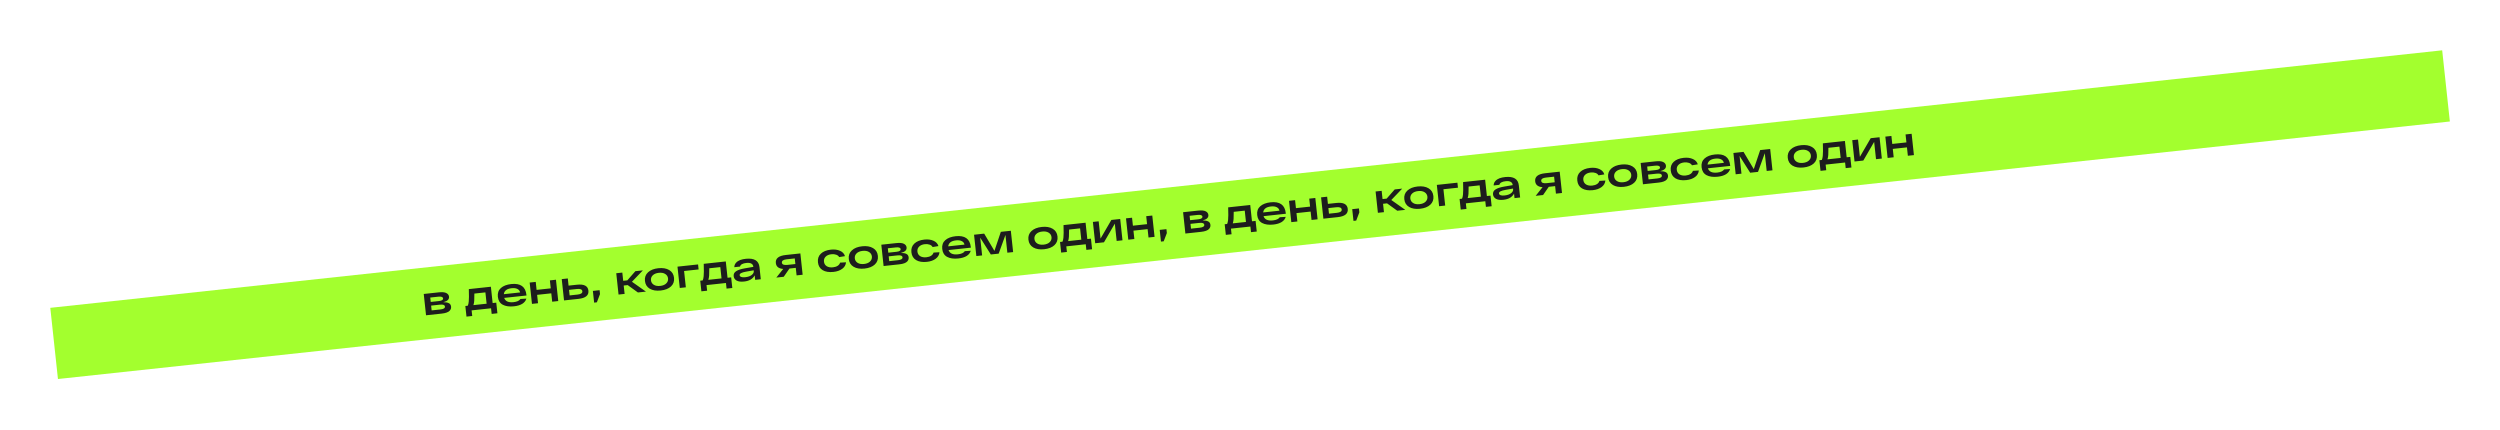 <?xml version="1.0" encoding="UTF-8"?> <svg xmlns="http://www.w3.org/2000/svg" width="3492" height="600" viewBox="0 0 3492 600" fill="none"> <g filter="url(#filter0_d)"> <rect x="60.242" y="419.977" width="3360.31" height="100" transform="rotate(-6.145 60.242 419.977)" fill="#A3FF2E"></rect> <path d="M609.166 412.101C612.574 412.079 615.173 412.547 616.963 413.504C618.786 414.419 619.818 415.995 620.059 418.23C620.169 419.253 620.083 420.239 619.802 421.19C619.517 422.102 618.948 423.045 618.095 424.018C617.241 424.991 615.875 425.828 613.996 426.529C612.154 427.225 609.851 427.722 607.085 428.02L585.091 430.388L581.885 400.608L602.913 398.345C607.649 397.835 611.153 398.166 613.426 399.34C615.694 400.475 616.949 402.161 617.19 404.396C617.589 408.109 614.915 410.678 609.166 412.101ZM590.989 405.607L591.65 411.745L603.187 410.503C607.203 410.071 609.101 408.831 608.881 406.785C608.66 404.74 606.391 403.949 602.071 404.414L590.989 405.607ZM605.255 422.238C609.65 421.765 611.727 420.411 611.487 418.175C611.368 417.077 610.748 416.3 609.626 415.846C608.504 415.392 606.674 415.302 604.135 415.575L592.201 416.86L592.923 423.566L605.255 422.238ZM678.117 413.302L683.175 412.757L684.772 427.59L676.759 428.453L675.914 420.61L648.749 423.535L649.593 431.378L641.58 432.24L639.983 417.407L643.393 417.04C644.05 415.666 644.498 413.778 644.738 411.376C644.977 408.974 645.08 406.721 645.045 404.617C645.048 402.509 644.986 398.912 644.861 393.829L675.663 390.512L678.117 413.302ZM669.706 414.207L668.005 398.408L652.604 400.066C652.618 404.472 652.554 407.794 652.412 410.033C652.265 412.233 651.892 414.285 651.292 416.19L669.706 414.207ZM725.299 401.841L725.397 402.75L694.253 406.103C695.836 410.839 700.189 412.823 707.312 412.056C712.124 411.538 715.337 410.061 716.953 407.626L725.231 407.08C724.434 410.002 722.565 412.407 719.626 414.295C716.682 416.145 712.786 417.331 707.936 417.853C701.495 418.546 696.26 417.807 692.232 415.634C688.242 413.457 685.965 409.755 685.402 404.526C684.848 399.374 686.267 395.292 689.661 392.282C693.092 389.268 697.896 387.429 704.072 386.764C716.991 385.373 724.067 390.399 725.299 401.841ZM704.696 392.561C697.952 393.287 694.304 396.075 693.753 400.925L716.486 398.478C716.06 396.301 714.813 394.691 712.746 393.649C710.713 392.565 708.03 392.202 704.696 392.561ZM733.053 414.459L729.847 384.679L738.315 383.767L739.514 394.906L759.292 392.777L758.092 381.638L766.56 380.727L769.766 410.506L761.298 411.418L760.038 399.711L740.261 401.84L741.521 413.547L733.053 414.459ZM795.887 387.688C805.852 386.615 811.189 389.375 811.899 395.967C812.608 402.56 807.981 406.392 798.017 407.465L781.763 409.215L777.841 409.637L774.635 379.857L783.103 378.946L784.18 388.948L795.887 387.688ZM796.737 401.451C801.473 400.942 803.702 399.398 803.425 396.822C803.143 394.208 800.634 393.156 795.899 393.666L784.816 394.859L785.655 402.645L796.737 401.451ZM819.886 412.699L818.124 396.332L827.502 395.322L828.089 400.778L823.694 412.289L819.886 412.699ZM892.234 397.322L881.039 398.527L866.764 388.221L861.194 388.821L862.455 400.528L853.987 401.44L850.781 371.66L859.249 370.748L860.485 382.228L866.225 381.61L877.492 368.784L887.949 367.658L872.701 383.558L892.234 397.322ZM897.61 393.294C893.638 390.924 891.388 387.295 890.862 382.407C890.336 377.52 891.763 373.514 895.145 370.391C898.522 367.229 903.318 365.314 909.531 364.645C915.707 363.98 920.781 364.833 924.754 367.203C928.723 369.535 930.97 373.145 931.496 378.033C932.023 382.92 930.597 386.945 927.22 390.106C923.838 393.23 919.06 395.124 912.884 395.789C906.67 396.458 901.579 395.626 897.61 393.294ZM901.746 374.567C899.808 376.5 898.983 378.812 899.273 381.502C899.563 384.192 900.86 386.275 903.165 387.752C905.508 389.224 908.518 389.762 912.193 389.367C915.868 388.971 918.674 387.807 920.613 385.873C922.589 383.936 923.432 381.622 923.142 378.932C922.853 376.242 921.536 374.161 919.193 372.688C916.888 371.212 913.898 370.671 910.223 371.067C906.547 371.463 903.722 372.629 901.746 374.567ZM939.512 392.232L936.306 362.452L965.062 359.357L965.815 366.347L945.526 368.531L947.98 391.321L939.512 392.232ZM1006.23 377.978L1011.29 377.434L1012.89 392.267L1004.87 393.129L1004.03 385.287L976.863 388.211L977.707 396.054L969.694 396.917L968.097 382.083L971.507 381.716C972.164 380.343 972.612 378.455 972.852 376.053C973.091 373.65 973.194 371.397 973.159 369.293C973.162 367.185 973.1 363.589 972.975 358.505L1003.78 355.189L1006.23 377.978ZM997.82 378.884L996.119 363.084L980.717 364.742C980.732 369.149 980.668 372.471 980.526 374.709C980.379 376.909 980.006 378.962 979.406 380.866L997.82 378.884ZM1031.89 351.472C1043.57 350.292 1049.89 354.172 1050.85 363.114L1052.67 380.049L1044.83 380.894L1044.15 374.585C1041.55 379.58 1036.61 382.469 1029.33 383.252C1024.86 383.733 1021.38 383.284 1018.9 381.904C1016.44 380.481 1015.08 378.444 1014.79 375.792C1014.47 372.837 1015.62 370.509 1018.23 368.81C1020.88 367.068 1024.99 365.725 1030.56 364.78L1042.25 362.775L1042.19 362.263C1042 360.445 1041.08 359.087 1039.45 358.189C1037.86 357.249 1035.55 356.943 1032.51 357.269C1027.29 357.832 1024.33 359.53 1023.63 362.364L1015.68 363.221C1015.72 360.801 1016.52 358.742 1018.06 357.043C1019.6 355.344 1021.53 354.063 1023.86 353.2C1026.18 352.336 1028.86 351.761 1031.89 351.472ZM1030.98 377.211C1034.81 376.799 1037.8 375.767 1039.96 374.117C1042.12 372.428 1043.09 370.58 1042.87 368.572L1042.76 367.549L1032.16 369.438C1029 369.97 1026.67 370.642 1025.19 371.453C1023.7 372.226 1023.02 373.219 1023.15 374.432C1023.27 375.53 1023.99 376.335 1025.31 376.844C1026.63 377.354 1028.52 377.476 1030.98 377.211ZM1107.94 343.975L1111.14 373.755L1102.68 374.666L1101.54 364.153L1092.68 365.107L1084.72 376.6L1074.37 377.713L1084 365.639C1077.67 365.209 1074.23 362.475 1073.69 357.436C1072.99 350.995 1077.63 347.238 1087.59 346.165L1107.94 343.975ZM1089.72 360.022L1100.97 358.81L1100.12 350.968L1088.87 352.179C1084.1 352.693 1081.85 354.257 1082.13 356.871C1082.41 359.486 1084.94 360.536 1089.72 360.022ZM1171.71 356.368C1171.42 360.041 1169.67 363.065 1166.48 365.44C1163.32 367.811 1159.23 369.268 1154.19 369.811C1147.97 370.48 1142.94 369.661 1139.09 367.354C1135.24 365.047 1133.05 361.394 1132.51 356.392C1131.97 351.429 1133.32 347.413 1136.56 344.343C1139.82 341.232 1144.49 339.35 1150.55 338.697C1155.48 338.167 1159.73 338.706 1163.32 340.313C1166.93 341.878 1169.25 344.369 1170.27 347.785L1162.14 349.121C1161.32 347.561 1159.93 346.445 1157.98 345.774C1156.03 345.064 1153.78 344.846 1151.24 345.119C1147.83 345.487 1145.18 346.616 1143.27 348.507C1141.4 350.357 1140.62 352.683 1140.92 355.487C1141.22 358.291 1142.5 360.414 1144.77 361.856C1147.06 363.257 1149.97 363.768 1153.5 363.389C1156.15 363.103 1158.35 362.387 1160.11 361.24C1161.86 360.055 1162.96 358.594 1163.43 356.858L1171.71 356.368ZM1182.32 362.642C1178.35 360.272 1176.1 356.643 1175.57 351.756C1175.05 346.868 1176.48 342.863 1179.86 339.739C1183.24 336.578 1188.03 334.663 1194.24 333.994C1200.42 333.329 1205.49 334.181 1209.47 336.552C1213.44 338.884 1215.68 342.494 1216.21 347.381C1216.74 352.269 1215.31 356.293 1211.93 359.455C1208.55 362.578 1203.77 364.472 1197.6 365.137C1191.38 365.806 1186.29 364.975 1182.32 362.642ZM1186.46 343.915C1184.52 345.849 1183.7 348.16 1183.99 350.85C1184.28 353.54 1185.57 355.624 1187.88 357.1C1190.22 358.573 1193.23 359.111 1196.91 358.715C1200.58 358.32 1203.39 357.155 1205.33 355.222C1207.3 353.284 1208.14 350.971 1207.86 348.281C1207.57 345.591 1206.25 343.509 1203.91 342.037C1201.6 340.56 1198.61 340.02 1194.94 340.416C1191.26 340.811 1188.43 341.978 1186.46 343.915ZM1248.3 343.294C1251.71 343.272 1254.31 343.74 1256.1 344.697C1257.92 345.612 1258.95 347.187 1259.19 349.423C1259.3 350.446 1259.22 351.432 1258.94 352.382C1258.65 353.295 1258.08 354.237 1257.23 355.211C1256.37 356.184 1255.01 357.021 1253.13 357.722C1251.29 358.418 1248.98 358.915 1246.22 359.213L1224.22 361.581L1221.02 331.801L1242.05 329.537C1246.78 329.027 1250.29 329.359 1252.56 330.533C1254.83 331.668 1256.08 333.354 1256.32 335.589C1256.72 339.302 1254.05 341.87 1248.3 343.294ZM1230.12 336.8L1230.78 342.938L1242.32 341.696C1246.34 341.263 1248.23 340.024 1248.01 337.978C1247.79 335.932 1245.52 335.142 1241.21 335.607L1230.12 336.8ZM1244.39 353.431C1248.78 352.958 1250.86 351.604 1250.62 349.368C1250.5 348.269 1249.88 347.493 1248.76 347.039C1247.64 346.585 1245.81 346.494 1243.27 346.768L1231.33 348.053L1232.06 354.759L1244.39 353.431ZM1302.25 342.315C1301.95 345.988 1300.21 349.012 1297.02 351.387C1293.86 353.758 1289.76 355.215 1284.72 355.758C1278.51 356.426 1273.48 355.608 1269.63 353.301C1265.78 350.994 1263.58 347.341 1263.04 342.339C1262.51 337.376 1263.86 333.36 1267.09 330.29C1270.36 327.179 1275.02 325.297 1281.09 324.644C1286.01 324.114 1290.27 324.653 1293.85 326.26C1297.47 327.825 1299.79 330.316 1300.81 333.732L1292.67 335.068C1291.85 333.508 1290.47 332.392 1288.52 331.721C1286.56 331.011 1284.32 330.793 1281.78 331.066C1278.37 331.433 1275.71 332.563 1273.81 334.454C1271.94 336.304 1271.15 338.63 1271.45 341.434C1271.76 344.238 1273.04 346.361 1275.3 347.803C1277.6 349.204 1280.51 349.715 1284.03 349.336C1286.68 349.05 1288.89 348.334 1290.64 347.187C1292.39 346.002 1293.5 344.541 1293.96 342.805L1302.25 342.315ZM1346.01 335.017L1346.1 335.927L1314.96 339.28C1316.54 344.015 1320.9 345.999 1328.02 345.232C1332.83 344.714 1336.05 343.238 1337.66 340.803L1345.94 340.256C1345.14 343.178 1343.27 345.583 1340.33 347.471C1337.39 349.321 1333.49 350.507 1328.64 351.029C1322.2 351.723 1316.97 350.983 1312.94 348.811C1308.95 346.634 1306.67 342.931 1306.11 337.703C1305.56 332.55 1306.97 328.469 1310.37 325.459C1313.8 322.445 1318.6 320.605 1324.78 319.941C1337.7 318.55 1344.77 323.575 1346.01 335.017ZM1325.4 325.737C1318.66 326.463 1315.01 329.252 1314.46 334.102L1337.19 331.654C1336.77 329.477 1335.52 327.868 1333.45 326.825C1331.42 325.741 1328.74 325.378 1325.4 325.737ZM1387.95 313.83L1401.93 312.325L1405.14 342.104L1397.07 342.973L1394.4 318.195L1384.96 344.276L1373.99 345.457L1359.16 321.988L1361.83 346.766L1353.76 347.635L1350.55 317.856L1364.71 316.332L1379.03 340.431L1387.95 313.83ZM1433.24 335.63C1429.26 333.26 1427.01 329.631 1426.49 324.743C1425.96 319.856 1427.39 315.85 1430.77 312.727C1434.15 309.565 1438.94 307.65 1445.16 306.981C1451.33 306.316 1456.41 307.169 1460.38 309.539C1464.35 311.871 1466.6 315.481 1467.12 320.369C1467.65 325.256 1466.22 329.281 1462.85 332.442C1459.47 335.566 1454.69 337.46 1448.51 338.125C1442.3 338.794 1437.21 337.962 1433.24 335.63ZM1437.37 316.903C1435.43 318.836 1434.61 321.148 1434.9 323.838C1435.19 326.528 1436.49 328.611 1438.79 330.087C1441.14 331.56 1444.14 332.098 1447.82 331.703C1451.49 331.307 1454.3 330.143 1456.24 328.209C1458.22 326.272 1459.06 323.958 1458.77 321.268C1458.48 318.578 1457.16 316.497 1454.82 315.024C1452.51 313.548 1449.52 313.007 1445.85 313.403C1442.17 313.799 1439.35 314.965 1437.37 316.903ZM1508.78 323.875L1513.84 323.331L1515.43 338.164L1507.42 339.026L1506.58 331.184L1479.41 334.108L1480.26 341.951L1472.24 342.814L1470.65 327.981L1474.06 327.613C1474.71 326.24 1475.16 324.352 1475.4 321.95C1475.64 319.547 1475.74 317.294 1475.71 315.19C1475.71 313.082 1475.65 309.486 1475.52 304.402L1506.33 301.086L1508.78 323.875ZM1500.37 324.781L1498.67 308.981L1483.27 310.639C1483.28 315.046 1483.22 318.368 1483.07 320.606C1482.93 322.806 1482.56 324.859 1481.96 326.763L1500.37 324.781ZM1542.36 297.207L1554.69 295.879L1557.89 325.659L1549.77 326.534L1547.17 302.38L1532.04 328.443L1519.76 329.764L1516.55 299.985L1524.62 299.116L1527.22 323.269L1542.36 297.207ZM1565.99 324.787L1562.79 295.007L1571.25 294.096L1572.45 305.235L1592.23 303.106L1591.03 291.967L1599.5 291.055L1602.7 320.835L1594.24 321.746L1592.98 310.039L1573.2 312.168L1574.46 323.876L1565.99 324.787ZM1611.64 327.461L1609.88 311.094L1619.26 310.084L1619.85 315.54L1615.45 327.051L1611.64 327.461ZM1669.82 297.915C1673.23 297.893 1675.83 298.36 1677.62 299.317C1679.44 300.232 1680.47 301.808 1680.71 304.043C1680.82 305.066 1680.74 306.053 1680.46 307.003C1680.17 307.915 1679.6 308.858 1678.75 309.831C1677.89 310.805 1676.53 311.641 1674.65 312.342C1672.81 313.039 1670.5 313.536 1667.74 313.833L1645.74 316.201L1642.54 286.421L1663.57 284.158C1668.3 283.648 1671.81 283.98 1674.08 285.153C1676.35 286.289 1677.6 287.974 1677.84 290.209C1678.24 293.922 1675.57 296.491 1669.82 297.915ZM1651.64 291.42L1652.3 297.558L1663.84 296.316C1667.86 295.884 1669.75 294.645 1669.53 292.599C1669.31 290.553 1667.04 289.762 1662.72 290.227L1651.64 291.42ZM1665.91 308.051C1670.3 307.578 1672.38 306.224 1672.14 303.989C1672.02 302.89 1671.4 302.113 1670.28 301.659C1669.16 301.205 1667.33 301.115 1664.79 301.388L1652.85 302.673L1653.58 309.379L1665.91 308.051ZM1738.77 299.115L1743.83 298.57L1745.43 313.404L1737.41 314.266L1736.57 306.423L1709.4 309.348L1710.25 317.191L1702.23 318.053L1700.64 303.22L1704.05 302.853C1704.7 301.479 1705.15 299.592 1705.39 297.189C1705.63 294.787 1705.73 292.534 1705.7 290.43C1705.7 288.322 1705.64 284.726 1705.51 279.642L1736.32 276.326L1738.77 299.115ZM1730.36 300.021L1728.66 284.221L1713.26 285.879C1713.27 290.285 1713.21 293.608 1713.06 295.846C1712.92 298.046 1712.55 300.099 1711.95 302.003L1730.36 300.021ZM1785.95 287.654L1786.05 288.563L1754.91 291.916C1756.49 296.652 1760.84 298.636 1767.97 297.869C1772.78 297.351 1775.99 295.874 1777.61 293.439L1785.88 292.893C1785.09 295.815 1783.22 298.22 1780.28 300.108C1777.34 301.958 1773.44 303.144 1768.59 303.666C1762.15 304.359 1756.91 303.62 1752.89 301.447C1748.9 299.271 1746.62 295.568 1746.06 290.34C1745.5 285.187 1746.92 281.105 1750.31 278.096C1753.75 275.082 1758.55 273.242 1764.72 272.577C1777.64 271.186 1784.72 276.212 1785.95 287.654ZM1765.35 278.374C1758.6 279.1 1754.96 281.888 1754.41 286.738L1777.14 284.291C1776.71 282.114 1775.47 280.504 1773.4 279.462C1771.37 278.378 1768.68 278.015 1765.35 278.374ZM1793.71 300.272L1790.5 270.492L1798.97 269.581L1800.17 280.72L1819.94 278.59L1818.75 267.451L1827.21 266.54L1830.42 296.32L1821.95 297.231L1820.69 285.524L1800.91 287.653L1802.17 299.36L1793.71 300.272ZM1856.54 273.501C1866.51 272.428 1871.84 275.188 1872.55 281.78C1873.26 288.373 1868.63 292.206 1858.67 293.278L1842.42 295.028L1838.49 295.45L1835.29 265.671L1843.76 264.759L1844.83 274.761L1856.54 273.501ZM1857.39 287.265C1862.13 286.755 1864.36 285.212 1864.08 282.635C1863.8 280.021 1861.29 278.969 1856.55 279.479L1845.47 280.672L1846.31 288.458L1857.39 287.265ZM1880.54 298.513L1878.78 282.145L1888.15 281.136L1888.74 286.591L1884.35 298.103L1880.54 298.513ZM1952.89 283.135L1941.69 284.34L1927.42 274.034L1921.85 274.634L1923.11 286.341L1914.64 287.253L1911.43 257.473L1919.9 256.561L1921.14 268.041L1926.88 267.423L1938.14 254.597L1948.6 253.472L1933.35 269.371L1952.89 283.135ZM1958.26 279.107C1954.29 276.737 1952.04 273.108 1951.52 268.22C1950.99 263.333 1952.42 259.327 1955.8 256.204C1959.18 253.042 1963.97 251.127 1970.18 250.458C1976.36 249.793 1981.43 250.646 1985.41 253.016C1989.38 255.348 1991.62 258.958 1992.15 263.846C1992.68 268.733 1991.25 272.758 1987.87 275.919C1984.49 279.043 1979.71 280.937 1973.54 281.602C1967.32 282.271 1962.23 281.439 1958.26 279.107ZM1962.4 260.38C1960.46 262.313 1959.64 264.625 1959.93 267.315C1960.22 270.005 1961.51 272.088 1963.82 273.565C1966.16 275.037 1969.17 275.576 1972.85 275.18C1976.52 274.784 1979.33 273.62 1981.27 271.686C1983.24 269.749 1984.09 267.435 1983.8 264.745C1983.51 262.055 1982.19 259.974 1979.85 258.501C1977.54 257.025 1974.55 256.484 1970.88 256.88C1967.2 257.276 1964.38 258.442 1962.4 260.38ZM2000.16 278.045L1996.96 248.266L2025.72 245.17L2026.47 252.16L2006.18 254.344L2008.63 277.134L2000.16 278.045ZM2066.88 263.791L2071.94 263.247L2073.54 278.08L2065.53 278.942L2064.68 271.1L2037.52 274.024L2038.36 281.867L2030.35 282.73L2028.75 267.897L2032.16 267.53C2032.82 266.156 2033.27 264.268 2033.5 261.866C2033.74 259.464 2033.85 257.21 2033.81 255.106C2033.81 252.998 2033.75 249.402 2033.63 244.318L2064.43 241.002L2066.88 263.791ZM2058.47 264.697L2056.77 248.898L2041.37 250.556C2041.39 254.962 2041.32 258.284 2041.18 260.522C2041.03 262.722 2040.66 264.775 2040.06 266.679L2058.47 264.697ZM2092.54 237.285C2104.22 236.105 2110.54 239.985 2111.5 248.927L2113.33 265.863L2105.48 266.707L2104.81 260.399C2102.2 265.393 2097.26 268.282 2089.99 269.065C2085.52 269.547 2082.04 269.097 2079.55 267.717C2077.1 266.294 2075.73 264.257 2075.44 261.605C2075.12 258.65 2076.27 256.322 2078.89 254.623C2081.54 252.881 2085.65 251.538 2091.22 250.593L2102.9 248.588L2102.85 248.077C2102.65 246.258 2101.74 244.9 2100.11 244.002C2098.51 243.062 2096.2 242.756 2093.17 243.082C2087.94 243.645 2084.98 245.343 2084.29 248.177L2076.33 249.034C2076.38 246.614 2077.17 244.555 2078.71 242.856C2080.26 241.157 2082.19 239.876 2084.51 239.013C2086.83 238.15 2089.51 237.574 2092.54 237.285ZM2091.64 263.024C2095.46 262.612 2098.46 261.58 2100.62 259.93C2102.77 258.241 2103.74 256.393 2103.53 254.385L2103.42 253.362L2092.81 255.251C2089.65 255.783 2087.33 256.455 2085.84 257.266C2084.35 258.04 2083.67 259.032 2083.8 260.245C2083.92 261.344 2084.64 262.148 2085.96 262.657C2087.28 263.167 2089.17 263.289 2091.64 263.024ZM2168.59 229.788L2171.8 259.568L2163.33 260.48L2162.2 249.966L2153.33 250.92L2145.37 262.413L2135.03 263.526L2144.65 251.452C2138.32 251.022 2134.88 248.288 2134.34 243.249C2133.65 236.808 2138.28 233.051 2148.25 231.978L2168.59 229.788ZM2150.37 245.835L2161.62 244.623L2160.78 236.781L2149.53 237.992C2144.75 238.506 2142.51 240.07 2142.79 242.684C2143.07 245.299 2145.6 246.349 2150.37 245.835ZM2232.37 242.182C2232.07 245.854 2230.33 248.878 2227.13 251.253C2223.98 253.624 2219.88 255.081 2214.84 255.624C2208.63 256.293 2203.6 255.474 2199.74 253.167C2195.89 250.861 2193.7 247.207 2193.16 242.206C2192.63 237.242 2193.98 233.226 2197.21 230.157C2200.48 227.045 2205.14 225.163 2211.2 224.511C2216.13 223.98 2220.38 224.519 2223.97 226.126C2227.59 227.691 2229.91 230.182 2230.92 233.598L2222.79 234.934C2221.97 233.374 2220.59 232.258 2218.64 231.587C2216.68 230.877 2214.43 230.659 2211.9 230.933C2208.49 231.3 2205.83 232.429 2203.92 234.32C2202.05 236.17 2201.27 238.496 2201.57 241.3C2201.87 244.104 2203.16 246.227 2205.42 247.67C2207.72 249.07 2210.63 249.581 2214.15 249.202C2216.8 248.916 2219.01 248.2 2220.76 247.053C2222.51 245.868 2223.62 244.407 2224.08 242.671L2232.37 242.182ZM2242.98 248.455C2239 246.085 2236.75 242.456 2236.23 237.569C2235.7 232.681 2237.13 228.676 2240.51 225.552C2243.89 222.391 2248.68 220.476 2254.9 219.807C2261.07 219.142 2266.15 219.995 2270.12 222.365C2274.09 224.697 2276.34 228.307 2276.86 233.194C2277.39 238.082 2275.96 242.106 2272.59 245.268C2269.2 248.391 2264.43 250.286 2258.25 250.95C2252.04 251.619 2246.95 250.788 2242.98 248.455ZM2247.11 229.728C2245.17 231.662 2244.35 233.973 2244.64 236.663C2244.93 239.353 2246.23 241.437 2248.53 242.913C2250.87 244.386 2253.88 244.924 2257.56 244.529C2261.23 244.133 2264.04 242.968 2265.98 241.035C2267.95 239.098 2268.8 236.784 2268.51 234.094C2268.22 231.404 2266.9 229.323 2264.56 227.85C2262.25 226.374 2259.26 225.833 2255.59 226.229C2251.91 226.624 2249.09 227.791 2247.11 229.728ZM2308.95 229.107C2312.36 229.085 2314.96 229.553 2316.75 230.51C2318.57 231.425 2319.6 233 2319.85 235.236C2319.96 236.259 2319.87 237.245 2319.59 238.195C2319.3 239.108 2318.73 240.05 2317.88 241.024C2317.03 241.997 2315.66 242.834 2313.78 243.535C2311.94 244.231 2309.64 244.728 2306.87 245.026L2284.88 247.394L2281.67 217.614L2302.7 215.35C2307.44 214.841 2310.94 215.172 2313.21 216.346C2315.48 217.481 2316.74 219.167 2316.98 221.402C2317.38 225.115 2314.7 227.684 2308.95 229.107ZM2290.78 222.613L2291.44 228.751L2302.97 227.509C2306.99 227.076 2308.89 225.837 2308.67 223.791C2308.45 221.745 2306.18 220.955 2301.86 221.42L2290.78 222.613ZM2305.04 239.244C2309.44 238.771 2311.51 237.417 2311.27 235.181C2311.16 234.083 2310.54 233.306 2309.41 232.852C2308.29 232.398 2306.46 232.308 2303.92 232.581L2291.99 233.866L2292.71 240.572L2305.04 239.244ZM2362.9 228.128C2362.61 231.801 2360.86 234.825 2357.67 237.2C2354.51 239.571 2350.42 241.028 2345.38 241.571C2339.16 242.24 2334.13 241.421 2330.28 239.114C2326.43 236.808 2324.23 233.154 2323.7 228.152C2323.16 223.189 2324.51 219.173 2327.75 216.103C2331.01 212.992 2335.68 211.11 2341.74 210.458C2346.67 209.927 2350.92 210.466 2354.5 212.073C2358.12 213.638 2360.44 216.129 2361.46 219.545L2353.33 220.881C2352.51 219.321 2351.12 218.205 2349.17 217.534C2347.22 216.824 2344.97 216.606 2342.43 216.88C2339.02 217.247 2336.36 218.376 2334.46 220.267C2332.59 222.117 2331.8 224.443 2332.11 227.247C2332.41 230.051 2333.69 232.174 2335.95 233.617C2338.25 235.017 2341.16 235.528 2344.69 235.149C2347.34 234.863 2349.54 234.147 2351.3 233C2353.05 231.815 2354.15 230.354 2354.62 228.618L2362.9 228.128ZM2406.66 220.831L2406.76 221.74L2375.61 225.093C2377.2 229.828 2381.55 231.812 2388.67 231.046C2393.48 230.528 2396.7 229.051 2398.31 226.616L2406.59 226.069C2405.79 228.991 2403.93 231.396 2400.99 233.284C2398.04 235.134 2394.15 236.32 2389.3 236.842C2382.86 237.536 2377.62 236.796 2373.59 234.624C2369.6 232.447 2367.33 228.744 2366.76 223.516C2366.21 218.363 2367.63 214.282 2371.02 211.272C2374.45 208.258 2379.26 206.419 2385.43 205.754C2398.35 204.363 2405.43 209.388 2406.66 220.831ZM2386.06 211.551C2379.31 212.277 2375.67 215.065 2375.11 219.915L2397.85 217.468C2397.42 215.29 2396.17 213.681 2394.11 212.638C2392.07 211.554 2389.39 211.192 2386.06 211.551ZM2448.6 199.643L2462.58 198.138L2465.79 227.917L2457.72 228.786L2455.05 204.008L2445.61 230.089L2434.65 231.27L2419.82 207.801L2422.48 232.58L2414.41 233.448L2411.21 203.669L2425.36 202.145L2439.68 226.244L2448.6 199.643ZM2493.89 221.443C2489.92 219.073 2487.67 215.444 2487.14 210.556C2486.62 205.669 2488.04 201.663 2491.42 198.54C2494.8 195.378 2499.6 193.463 2505.81 192.794C2511.99 192.129 2517.06 192.982 2521.03 195.352C2525 197.684 2527.25 201.294 2527.78 206.182C2528.3 211.069 2526.88 215.094 2523.5 218.255C2520.12 221.379 2515.34 223.273 2509.16 223.938C2502.95 224.607 2497.86 223.775 2493.89 221.443ZM2498.03 202.716C2496.09 204.649 2495.26 206.961 2495.55 209.651C2495.84 212.341 2497.14 214.424 2499.45 215.901C2501.79 217.373 2504.8 217.912 2508.47 217.516C2512.15 217.12 2514.95 215.956 2516.89 214.022C2518.87 212.085 2519.71 209.771 2519.42 207.081C2519.13 204.391 2517.82 202.31 2515.47 200.837C2513.17 199.361 2510.18 198.82 2506.5 199.216C2502.83 199.612 2500 200.778 2498.03 202.716ZM2569.43 209.688L2574.49 209.144L2576.09 223.977L2568.07 224.839L2567.23 216.997L2540.06 219.921L2540.91 227.764L2532.9 228.627L2531.3 213.794L2534.71 213.427C2535.37 212.053 2535.81 210.165 2536.05 207.763C2536.29 205.361 2536.4 203.107 2536.36 201.003C2536.36 198.895 2536.3 195.299 2536.18 190.215L2566.98 186.899L2569.43 209.688ZM2561.02 210.594L2559.32 194.795L2543.92 196.453C2543.93 200.859 2543.87 204.181 2543.73 206.419C2543.58 208.62 2543.21 210.672 2542.61 212.576L2561.02 210.594ZM2603.01 183.02L2615.34 181.692L2618.55 211.472L2610.42 212.347L2607.82 188.194L2592.69 214.256L2580.41 215.577L2577.21 185.798L2585.28 184.929L2587.88 209.082L2603.01 183.02ZM2626.64 210.6L2623.44 180.821L2631.91 179.909L2633.11 191.048L2652.88 188.919L2651.68 177.78L2660.15 176.868L2663.36 206.648L2654.89 207.56L2653.63 195.852L2633.85 197.981L2635.11 209.689L2626.64 210.6Z" fill="#1D1D1D"></path> </g> <defs> <filter id="filter0_d" x="0.242" y="0.294" width="3491.7" height="599.108" filterUnits="userSpaceOnUse" color-interpolation-filters="sRGB"> <feFlood flood-opacity="0" result="BackgroundImageFix"></feFlood> <feColorMatrix in="SourceAlpha" type="matrix" values="0 0 0 0 0 0 0 0 0 0 0 0 0 0 0 0 0 0 127 0"></feColorMatrix> <feOffset dx="10" dy="10"></feOffset> <feGaussianBlur stdDeviation="35"></feGaussianBlur> <feColorMatrix type="matrix" values="0 0 0 0 0.533 0 0 0 0 0.484 0 0 0 0 0.484 0 0 0 0.25 0"></feColorMatrix> <feBlend mode="normal" in2="BackgroundImageFix" result="effect1_dropShadow"></feBlend> <feBlend mode="normal" in="SourceGraphic" in2="effect1_dropShadow" result="shape"></feBlend> </filter> </defs> </svg> 